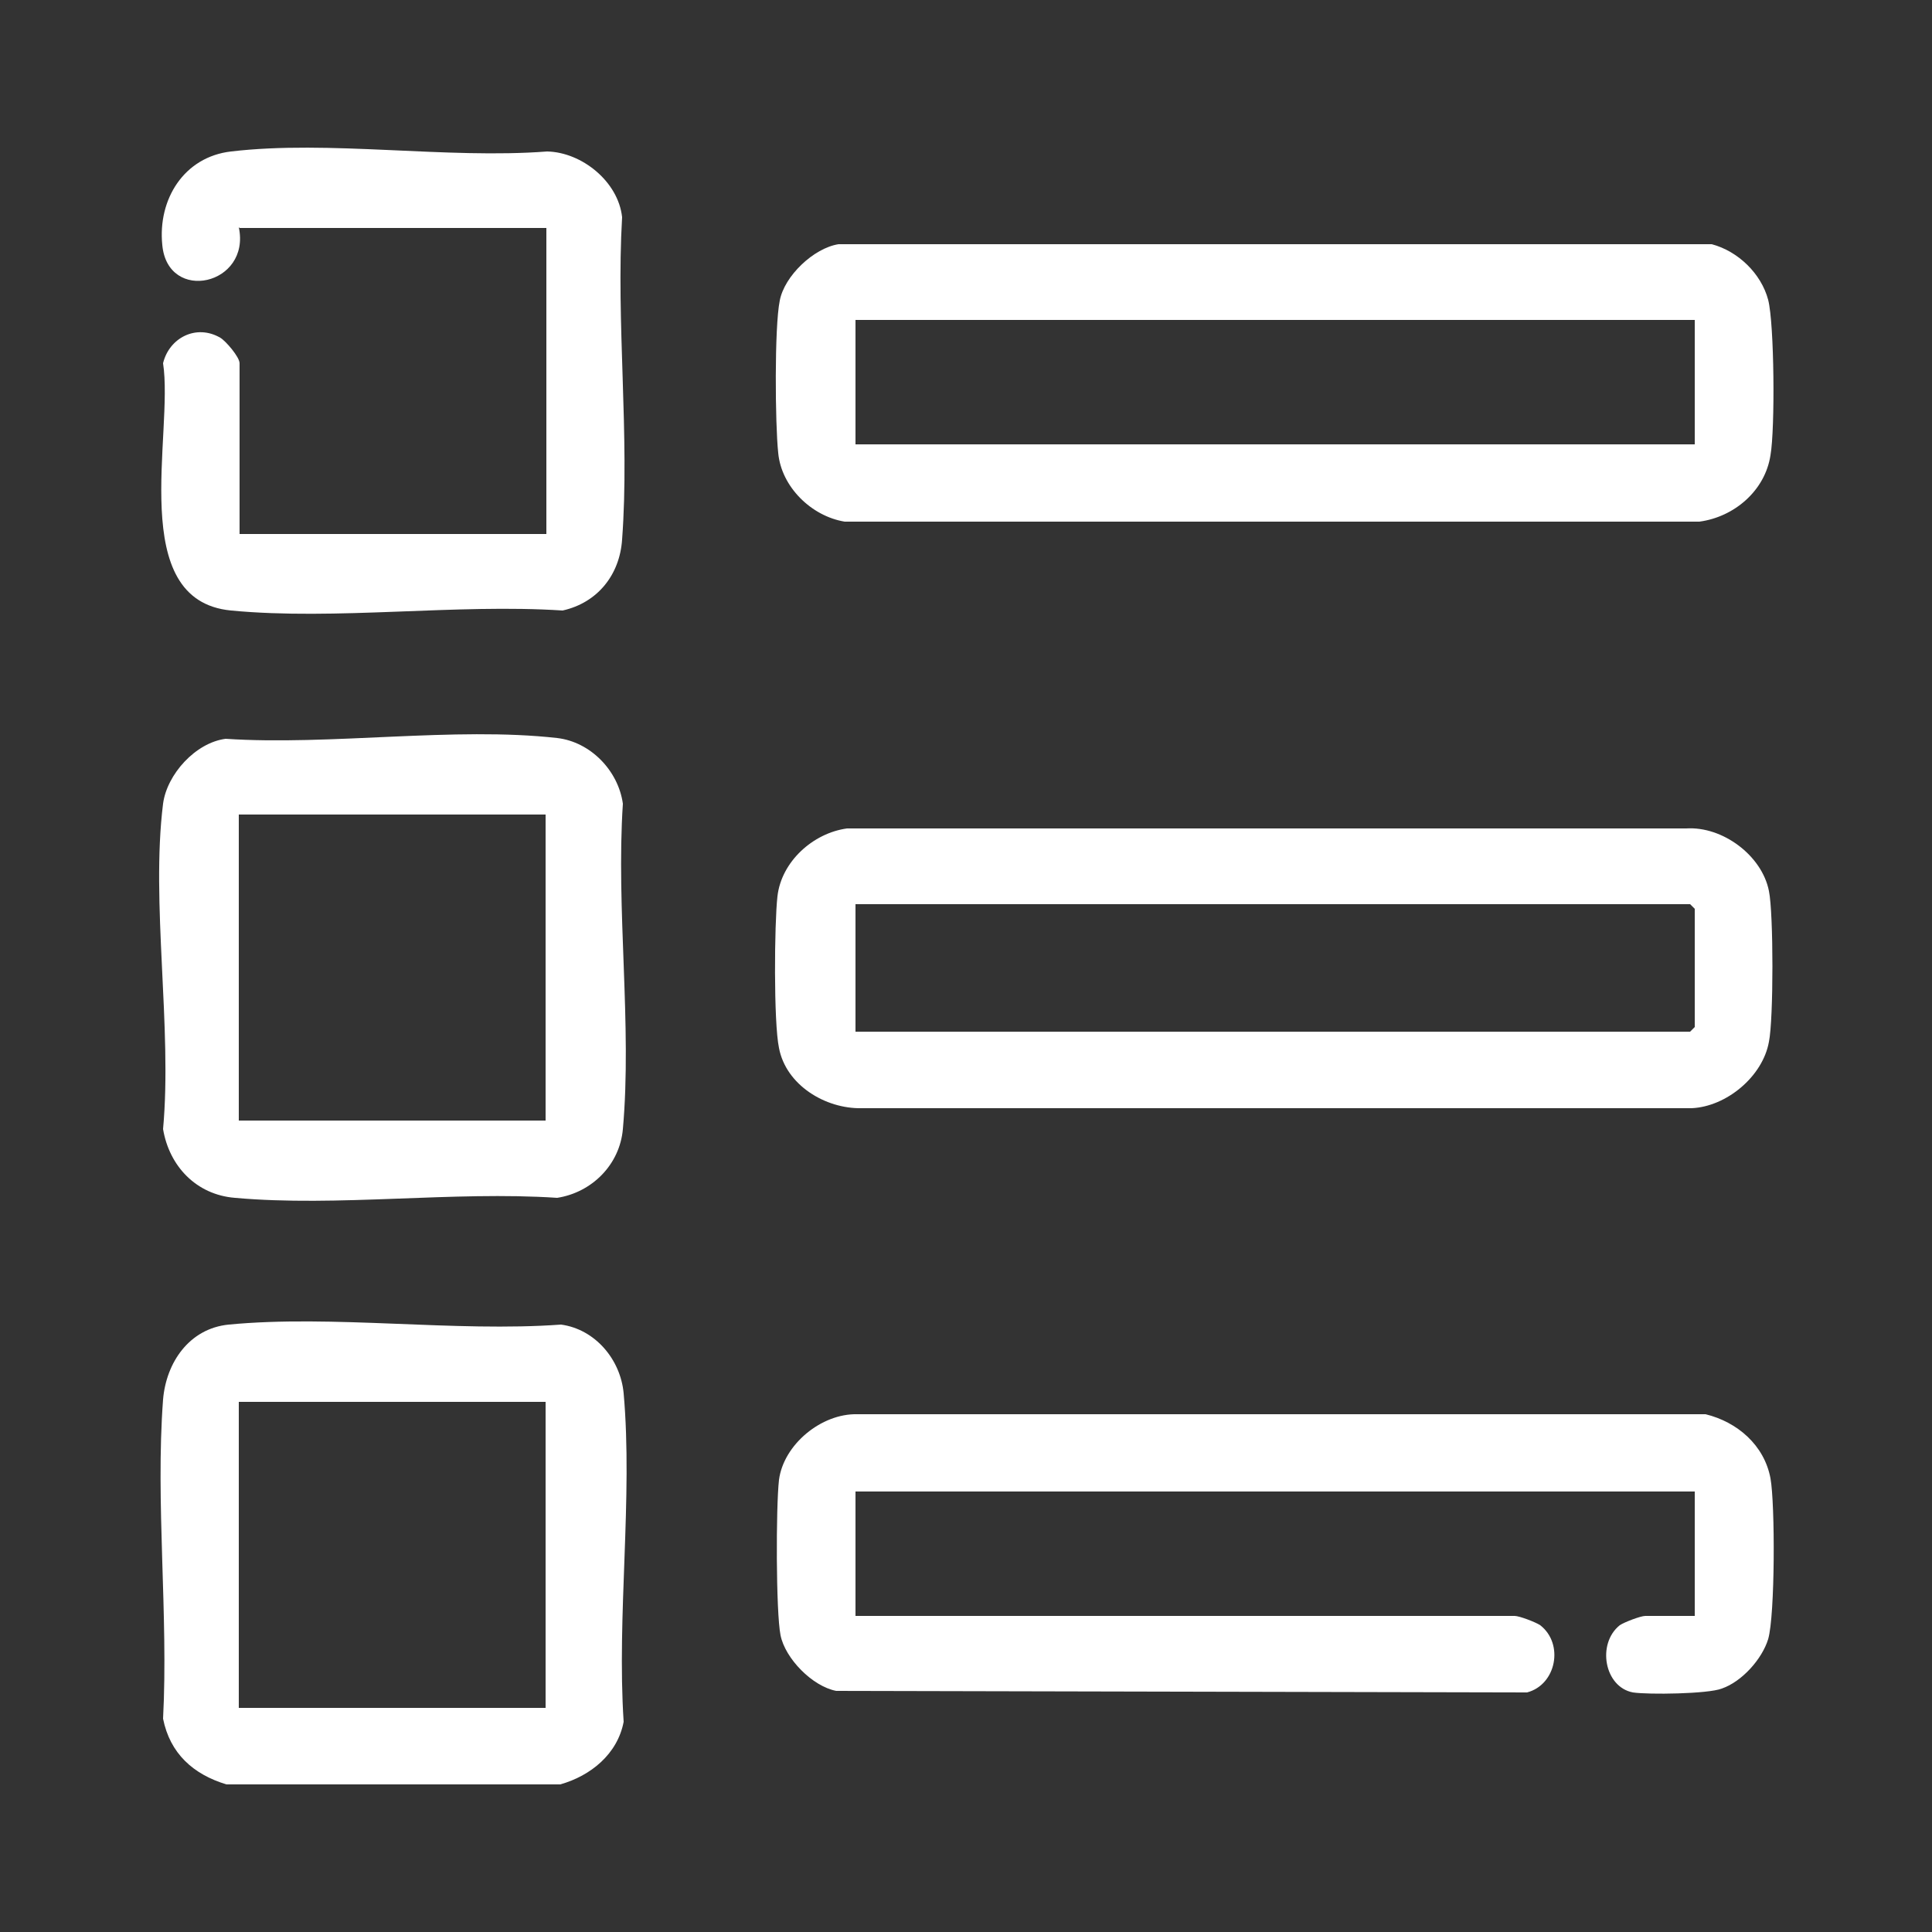 <?xml version="1.0" encoding="UTF-8"?>
<svg id="Layer_1" data-name="Layer 1" xmlns="http://www.w3.org/2000/svg" viewBox="0 0 25 25">
  <rect x="0" y="0" width="25" height="25" fill="#333333" stroke="none"/>
  <defs>
    <style>
      .cls-1 {
        fill: #fff;
      }
    </style>
  </defs>
  <path class="cls-1" d="M7.22,23.09H2.93c-.43-.13-.73-.4-.82-.85.07-1.34-.1-2.8,0-4.13.04-.48.34-.92.85-.97,1.35-.13,2.92.1,4.3,0,.44.06.77.45.81.89.12,1.35-.09,2.88,0,4.25-.08.42-.43.7-.82.81ZM7.06,18.14h-3.97v3.96h3.97v-3.96Z"/>
  <path class="cls-1" d="M10.85,3.16h11.3c.34.09.64.38.73.72.08.31.09,1.67.03,2.01-.07.46-.47.8-.92.86h-11.06c-.43-.07-.82-.45-.86-.89-.04-.37-.05-1.63.02-1.97.06-.32.44-.68.76-.73ZM21.93,4.14h-10.86v1.61h10.86v-1.61Z"/>
  <path class="cls-1" d="M10.97,10.72h10.85c.47-.03.98.35,1.07.81.06.29.06,1.66,0,1.95-.08.45-.55.84-1,.86h-10.74c-.47.01-.98-.3-1.07-.78-.07-.33-.06-1.61-.02-1.96.05-.45.46-.82.9-.88ZM11.07,13.35h10.8l.06-.06v-1.53l-.06-.06h-10.8v1.65Z"/>
  <path class="cls-1" d="M21.93,20.91v-1.61h-10.86v1.61h8.53c.06,0,.27.08.33.12.31.24.21.77-.17.87l-8.94-.02c-.31-.06-.66-.42-.72-.72s-.06-1.66-.02-2.01c.06-.46.55-.86,1.01-.85h10.98c.41.1.76.4.84.83.06.33.06,1.77-.03,2.08-.08.26-.34.55-.6.64-.18.07-.95.08-1.15.05-.37-.07-.47-.63-.17-.87.06-.04.27-.12.33-.12h.64Z"/>
  <path class="cls-1" d="M2.92,9.56c1.35.09,2.96-.16,4.29-.01.43.05.79.42.85.85-.09,1.36.12,2.87,0,4.21-.04.46-.4.82-.85.89-1.35-.09-2.84.12-4.17,0-.5-.04-.85-.41-.93-.89.12-1.31-.16-2.93,0-4.21.05-.38.42-.79.81-.84ZM7.06,10.54h-3.97v3.96h3.97v-3.96Z"/>
  <path class="cls-1" d="M3.09,2.94c.16.75-.92.99-.99.23-.06-.59.28-1.14.89-1.21,1.27-.15,2.79.1,4.09,0,.45.01.92.39.97.85-.08,1.36.1,2.83,0,4.17-.03.46-.32.82-.77.92-1.38-.09-2.93.13-4.29,0s-.74-2.29-.88-3.2c.08-.33.43-.51.74-.33.07.04.25.25.25.33v2.21h3.97v-3.96h-3.97Z"/>
</svg>